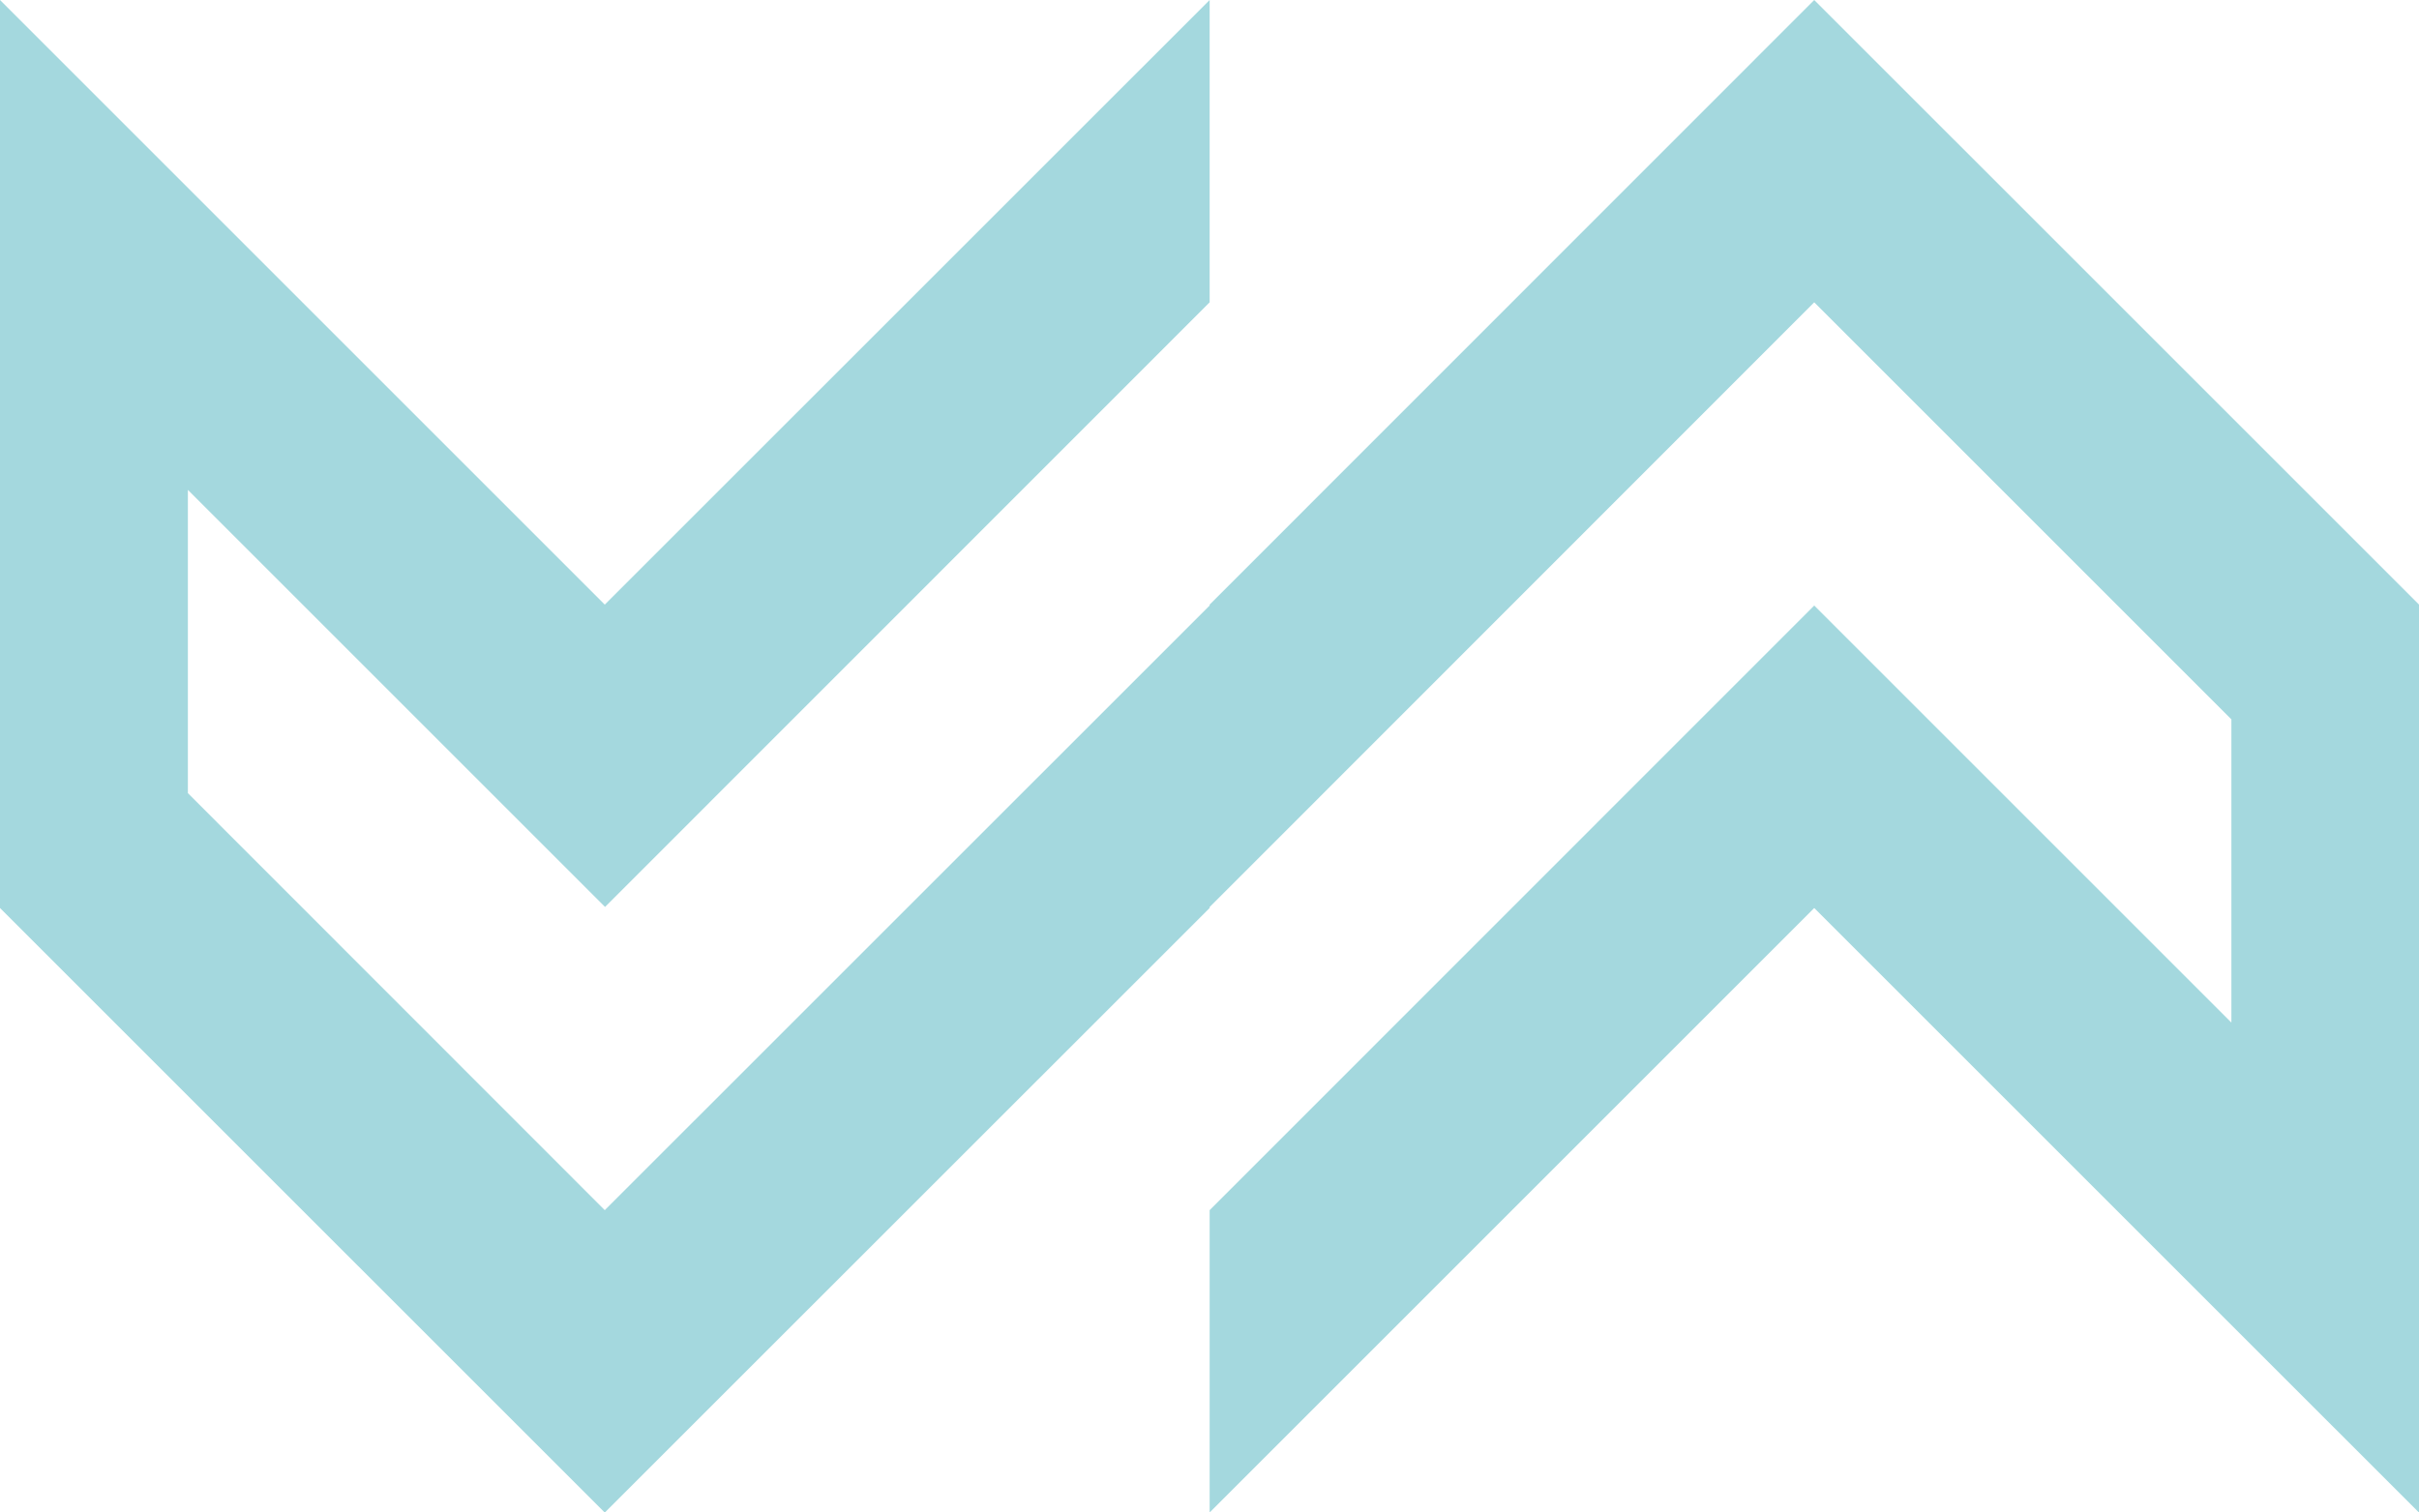 <svg xmlns="http://www.w3.org/2000/svg" width="42.615" height="26.651" viewBox="0 0 42.615 26.651"><path id="Path_57" data-name="Path 57" d="M193.551,0,182.9,10.654v.016L172.244,21.324,164.9,13.976V8.632l7.349,7.349L182.9,5.327V0L172.244,10.654,161.59,0V16l10.654,10.653L182.9,16v-.017L193.551,5.327l7.349,7.349v5.343l-7.349-7.349L182.9,21.324v5.327L193.551,16l10.654,10.653v-16Z" transform="translate(-161.59 0)" fill="#a4d8de"></path></svg>